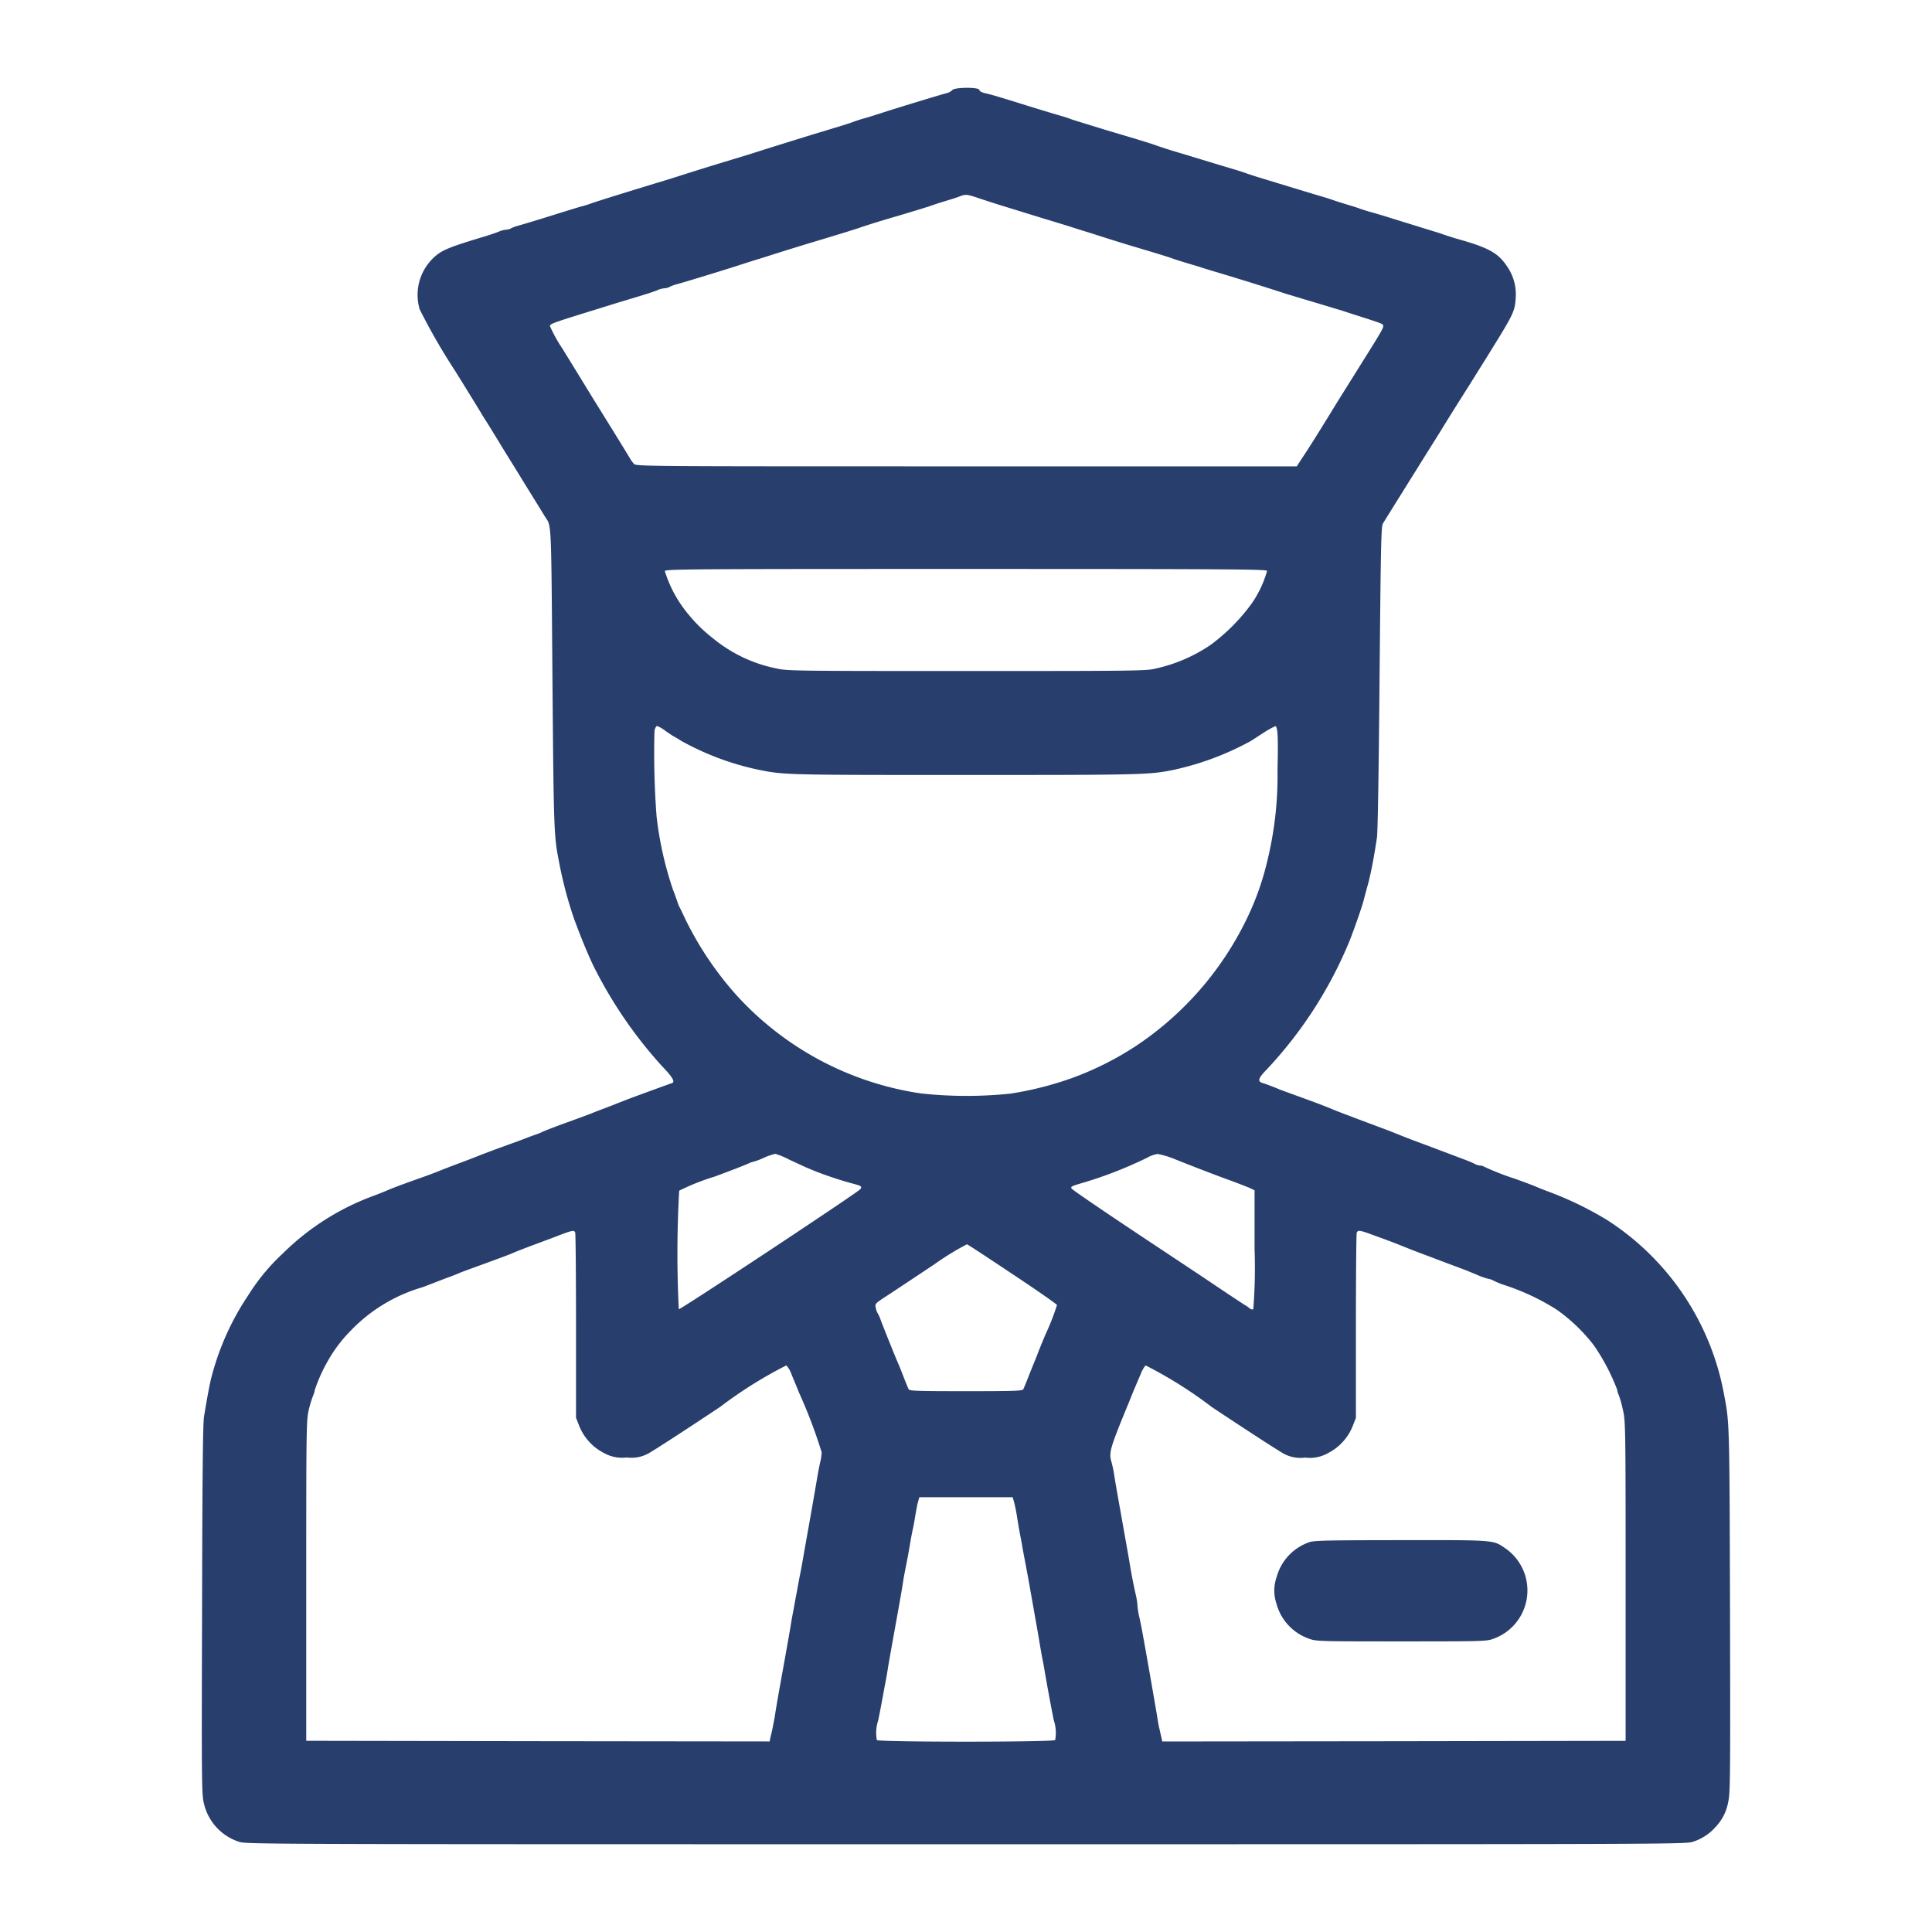 <svg xmlns="http://www.w3.org/2000/svg" xmlns:xlink="http://www.w3.org/1999/xlink" width="88" height="88" viewBox="0 0 88 88">
  <defs>
    <clipPath id="clip-path">
      <rect id="Rectangle_241001" data-name="Rectangle 241001" width="88" height="88" transform="translate(670 4162)" fill="#fff"/>
    </clipPath>
  </defs>
  <g id="Mask_Group_288365" data-name="Mask Group 288365" transform="translate(-670 -4162)" clip-path="url(#clip-path)">
    <g id="kGsFP301" transform="translate(593.086 5702.153)">
      <path id="Path_594158" data-name="Path 594158" d="M120.292-1536.05a.584.584,0,0,1-.266.142c-.243.059-2.38.71-2.99.912-.225.071-.574.184-.77.237s-.45.142-.562.184-.3.1-.414.136-.527.16-.918.278-.977.3-1.3.4-.817.255-1.1.343-.782.249-1.125.355c-1.545.468-1.912.58-3.138.971-.148.047-.586.183-.977.3-.6.184-1.557.474-2.487.77-.13.042-.332.107-.444.148s-.284.095-.385.119-.752.225-1.451.444-1.356.415-1.451.438a1.673,1.673,0,0,0-.308.113.59.59,0,0,1-.249.071.99.99,0,0,0-.314.083c-.107.047-.474.172-.817.272-1.581.479-1.853.6-2.25,1.007a2.329,2.329,0,0,0-.545,2.268,28.572,28.572,0,0,0,1.61,2.795c.426.681,1.172,1.895,1.232,2,.041.071.124.2.178.284s.343.551.634,1.03.574.93.622,1.007.367.6.711,1.155.669,1.083.722,1.172c.3.45.278.065.337,7.354.059,7.028.065,7.182.308,8.408a18.588,18.588,0,0,0,.675,2.546c.337.912.622,1.6.876,2.132a20.16,20.16,0,0,0,3.108,4.559c.515.533.634.746.474.8-.118.036-1.687.61-2.12.776l-.6.237c-.521.2-.74.278-.906.349-.095.042-.628.237-1.184.438s-1.06.4-1.119.432a1.562,1.562,0,0,1-.266.107c-.083.03-.3.107-.48.178s-.391.148-.474.178c-.255.089-1.084.391-1.51.557-.231.089-.509.2-.622.243-.776.29-1.172.444-1.391.533-.095.041-.521.2-.947.349-.841.3-1.149.42-1.421.539-.095.041-.3.118-.444.178a11.5,11.5,0,0,0-4.239,2.664,9.352,9.352,0,0,0-1.587,1.924,12.115,12.115,0,0,0-1.652,3.671c-.089.326-.213,1.006-.349,1.835-.053.326-.077,2.7-.089,8.822-.024,7.839-.018,8.4.083,8.792a2.4,2.4,0,0,0,1.6,1.753c.32.112,1.078.112,33.11.112s32.79,0,33.11-.112a2.309,2.309,0,0,0,1.036-.675,2.19,2.19,0,0,0,.574-1.137c.095-.379.1-1.113.083-8.733-.024-8.585-.024-8.52-.266-9.8a12.018,12.018,0,0,0-5.341-7.981,15.648,15.648,0,0,0-2.73-1.314c-.113-.042-.337-.13-.5-.2s-.6-.231-.977-.367a11.88,11.88,0,0,1-1.391-.545.324.324,0,0,0-.166-.047.679.679,0,0,1-.266-.083c-.172-.089-.243-.112-1.374-.539-.409-.154-.847-.32-.977-.367s-.332-.124-.444-.166-.42-.16-.681-.266-.568-.225-.681-.266c-.918-.343-1.243-.462-1.433-.539-.124-.047-.337-.124-.474-.178s-.332-.13-.432-.172c-.3-.124-.616-.249-1.48-.562-.456-.166-.882-.32-.947-.349-.249-.107-.6-.237-.722-.272-.249-.071-.213-.213.148-.586a19.222,19.222,0,0,0,3.819-5.927c.231-.592.568-1.563.634-1.836.024-.1.113-.432.2-.74.136-.533.261-1.172.4-2.1.036-.255.083-3.079.118-7.283.059-6.235.071-6.886.16-7.028.172-.278.947-1.522,1.433-2.3.255-.409.657-1.054.9-1.439s.474-.764.521-.841.4-.645.787-1.255.722-1.154.752-1.2.332-.527.663-1.066c.859-1.385.953-1.587.983-2.131a2.231,2.231,0,0,0-.391-1.468c-.4-.6-.823-.841-2.173-1.226-.2-.053-.45-.136-.562-.172s-.337-.118-.5-.166c-.468-.142-1.492-.462-2.072-.64-.29-.095-.693-.213-.888-.266s-.45-.136-.562-.178-.367-.118-.562-.178-.45-.136-.562-.178-.3-.1-.414-.136c-.272-.077-1.924-.58-3.108-.942-.16-.053-.391-.124-.5-.166s-.355-.118-.533-.172-.58-.172-.888-.266-.841-.255-1.184-.361c-.782-.231-1.155-.349-1.421-.444-.32-.113-.716-.237-1.717-.533-.5-.148-1.024-.308-1.155-.349s-.4-.124-.592-.183-.42-.13-.5-.16a4.28,4.28,0,0,0-.414-.136c-.148-.041-.8-.237-1.451-.438-1.427-.444-1.7-.527-2.025-.6-.154-.036-.255-.095-.255-.148C121.505-1536.192,120.374-1536.18,120.292-1536.05Zm1.243,4.938c.3.1.651.213.8.26s.616.19,1.036.32,1.012.314,1.3.4.722.219.947.29.574.184.77.243.58.183.859.272.918.29,1.421.438c1.007.3,1.4.42,1.717.533.113.041.367.118.563.178s.462.136.592.178.5.16.829.255c1.243.373,2.126.651,3.168.989.148.041.681.207,1.184.355s1.036.314,1.184.355.521.172.829.266c1.184.379,1.184.379,1.184.48s-.107.29-.888,1.533c-.255.409-.657,1.054-.9,1.439s-.474.764-.521.841-.231.379-.409.663c-.379.616-.776,1.244-1.036,1.628l-.184.284H120.937c-14.986,0-15.045,0-15.152-.118a1.484,1.484,0,0,1-.172-.237c-.059-.1-.61-1.006-1.184-1.924-.284-.462-.3-.48-.841-1.362-.278-.456-.758-1.237-1.066-1.735a6.764,6.764,0,0,1-.557-1.007c0-.107.071-.136,1.983-.728.426-.13.93-.29,1.125-.349,1.232-.367,1.622-.492,1.794-.568a.99.99,0,0,1,.314-.083.588.588,0,0,0,.249-.071,1.682,1.682,0,0,1,.308-.112c.243-.059,2.445-.734,2.96-.906.231-.077.574-.184.77-.243s.58-.184.859-.272.782-.243,1.125-.349.888-.266,1.214-.367.728-.219.888-.272.391-.118.5-.16c.326-.112.728-.243,1.717-.533,1.007-.3,1.4-.42,1.717-.533.112-.041.367-.118.562-.178s.45-.136.562-.184C120.907-1531.313,120.943-1531.313,121.535-1531.112Zm13.091,16.963a4.827,4.827,0,0,1-.722,1.516,8.7,8.7,0,0,1-1.847,1.853,7.2,7.2,0,0,1-2.528,1.084c-.385.1-.965.107-8.585.107-7.78,0-8.194-.006-8.644-.113a6.578,6.578,0,0,1-2.907-1.374,7.028,7.028,0,0,1-1.368-1.409,5.6,5.6,0,0,1-.829-1.658c.036-.089,1.3-.095,13.719-.095C133.1-1514.237,134.6-1514.225,134.626-1514.148Zm-27.384,7.3c.178.124.361.243.409.266a2.83,2.83,0,0,1,.266.16,12.51,12.51,0,0,0,3.523,1.326c1.178.243,1.291.243,9.444.243s8.39-.006,9.533-.243a13.1,13.1,0,0,0,3.434-1.285c.065-.036.337-.213.6-.385a4.606,4.606,0,0,1,.545-.308c.118,0,.142.468.107,1.983a16.354,16.354,0,0,1-.468,4.168,12.619,12.619,0,0,1-.971,2.7,14.559,14.559,0,0,1-4.938,5.666,14.035,14.035,0,0,1-2.96,1.5,15.3,15.3,0,0,1-2.812.716,19.239,19.239,0,0,1-4.085-.006,14.136,14.136,0,0,1-8.378-4.441,15.136,15.136,0,0,1-2.362-3.5c-.107-.231-.219-.468-.255-.527a1.56,1.56,0,0,1-.107-.266c-.03-.083-.118-.343-.207-.568a15.9,15.9,0,0,1-.74-3.316,38.17,38.17,0,0,1-.095-3.9c.024-.118.077-.219.118-.219A1.551,1.551,0,0,1,107.242-1506.848Zm5.66,19.533c.32.148.663.308.758.349l.385.16a16.986,16.986,0,0,0,1.658.551c.456.118.486.142.4.266-.118.154-8.212,5.506-8.271,5.471a51.348,51.348,0,0,1,.018-5.4,10.229,10.229,0,0,1,1.61-.64c.829-.308,1.273-.48,1.551-.6a.934.934,0,0,1,.237-.083,3.051,3.051,0,0,0,.462-.178,2.91,2.91,0,0,1,.515-.178A3.567,3.567,0,0,1,112.9-1487.315Zm17.591-.012c.379.154.787.308.9.355.444.172,1,.385,1.569.592.326.119.7.266.847.326l.249.118v2.688a23.627,23.627,0,0,1-.059,2.729.158.158,0,0,1-.16-.036,1.347,1.347,0,0,0-.2-.142c-.059-.03-.782-.509-1.6-1.06s-2.57-1.705-3.872-2.576-2.4-1.622-2.439-1.676c-.059-.083-.012-.113.361-.225a18.786,18.786,0,0,0,3.085-1.19,1.394,1.394,0,0,1,.468-.166A4.051,4.051,0,0,1,130.493-1487.327Zm-27.378,3.322c.018.053.036,1.966.036,4.263v4.168l.154.391a2.38,2.38,0,0,0,1.143,1.226,1.658,1.658,0,0,0,1.012.19,1.583,1.583,0,0,0,.977-.178c.2-.1,1.67-1.054,3.28-2.126a19.646,19.646,0,0,1,3.014-1.889,1.117,1.117,0,0,1,.225.379c.071.178.231.557.349.853a23.141,23.141,0,0,1,1.036,2.729,2.379,2.379,0,0,1-.065.438c-.036.148-.083.4-.113.563-.13.77-.367,2.12-.45,2.576-.047.278-.13.728-.178,1.006s-.124.716-.178.977-.124.675-.172.918-.112.616-.154.829-.089.5-.113.651-.142.811-.261,1.48c-.314,1.735-.391,2.179-.444,2.546-.03.178-.083.444-.112.592s-.077.338-.1.432l-.03.16-10.557-.012-10.551-.018v-7.283c0-6.844.006-7.312.107-7.756a4.958,4.958,0,0,1,.2-.669.99.99,0,0,0,.083-.272,7.313,7.313,0,0,1,.586-1.308,6.483,6.483,0,0,1,1.042-1.385,7.378,7.378,0,0,1,3.286-1.989c.308-.118.669-.255.8-.308s.343-.13.474-.178.32-.124.414-.166.634-.237,1.184-.438,1.089-.4,1.184-.444c.225-.1.657-.266,1.409-.545.118-.047.32-.118.444-.166C103.009-1484.13,103.062-1484.141,103.115-1484.005Zm36.372.119c.722.26.876.32,1.468.557.261.107.574.225.7.272s.32.119.444.166c.2.077.918.349,1.433.539.113.042.4.16.645.26a3.124,3.124,0,0,0,.509.184.748.748,0,0,1,.249.083,3.887,3.887,0,0,0,.4.172,10.6,10.6,0,0,1,2.487,1.155,7.858,7.858,0,0,1,1.693,1.628,9.493,9.493,0,0,1,1.06,2.019.6.6,0,0,0,.065.225,4.485,4.485,0,0,1,.189.663c.124.533.13.616.13,7.821v7.283l-10.551.018-10.557.012-.03-.16c-.024-.095-.065-.284-.1-.432s-.083-.414-.107-.592c-.053-.314-.426-2.481-.628-3.582-.053-.3-.13-.7-.178-.9a3.2,3.2,0,0,1-.083-.521,3.2,3.2,0,0,0-.083-.521c-.1-.438-.2-.959-.272-1.4-.065-.385-.16-.924-.444-2.516-.118-.651-.237-1.344-.266-1.539a4.758,4.758,0,0,0-.118-.562c-.13-.444-.083-.6.841-2.842.095-.243.213-.527.255-.622s.142-.338.225-.527a1.37,1.37,0,0,1,.231-.415,19.593,19.593,0,0,1,3.014,1.895c1.61,1.072,3.085,2.025,3.28,2.126a1.583,1.583,0,0,0,.977.178,1.658,1.658,0,0,0,1.012-.19,2.38,2.38,0,0,0,1.143-1.226l.154-.391v-4.168c0-2.3.018-4.21.036-4.263C138.765-1484.135,138.836-1484.13,139.487-1483.887Zm-16.442,1.776c1.107.734,2.013,1.368,2.013,1.4a10.648,10.648,0,0,1-.515,1.32c-.166.391-.332.805-.373.918s-.113.284-.154.385-.16.391-.261.651-.207.515-.231.562c-.041.077-.391.089-2.611.089s-2.57-.012-2.611-.089c-.024-.047-.13-.3-.231-.562s-.207-.527-.237-.592c-.089-.189-.716-1.753-.811-2.013a1.437,1.437,0,0,0-.136-.3.74.74,0,0,1-.083-.249c-.041-.183-.036-.189.6-.6.349-.231,1.279-.847,2.06-1.368a12.7,12.7,0,0,1,1.492-.918C121-1483.466,121.938-1482.851,123.045-1482.11Zm.065,10.4c.036.142.089.4.118.58s.077.485.113.681.107.557.148.8.124.657.172.918.13.7.178.977.13.728.178,1.007.148.823.213,1.214.142.841.178,1.007.095.533.148.829c.13.74.255,1.4.355,1.895a1.811,1.811,0,0,1,.065.906c-.065.1-8.058.1-8.123,0a1.812,1.812,0,0,1,.065-.906c.047-.231.124-.628.172-.888s.118-.645.16-.859.089-.5.112-.651.142-.811.261-1.48c.314-1.735.391-2.179.444-2.546.03-.178.083-.444.112-.592s.107-.533.16-.858.124-.711.16-.859.077-.414.107-.592.077-.438.112-.58l.071-.249h4.251Z" fill="#283e6d"/>
      <path id="Path_594159" data-name="Path 594159" d="M912.7-418.817a2.319,2.319,0,0,0-1.451,1.563,1.853,1.853,0,0,0-.012,1.226,2.329,2.329,0,0,0,1.5,1.6c.3.112.45.118,4.192.118,3.783,0,3.884-.006,4.2-.124a2.336,2.336,0,0,0,.509-4.133c-.545-.367-.438-.361-4.766-.355C913.342-418.918,912.91-418.906,912.7-418.817Z" transform="translate(-776.182 -1051.079)" fill="#283e6d"/>
    </g>
  </g>
</svg>
